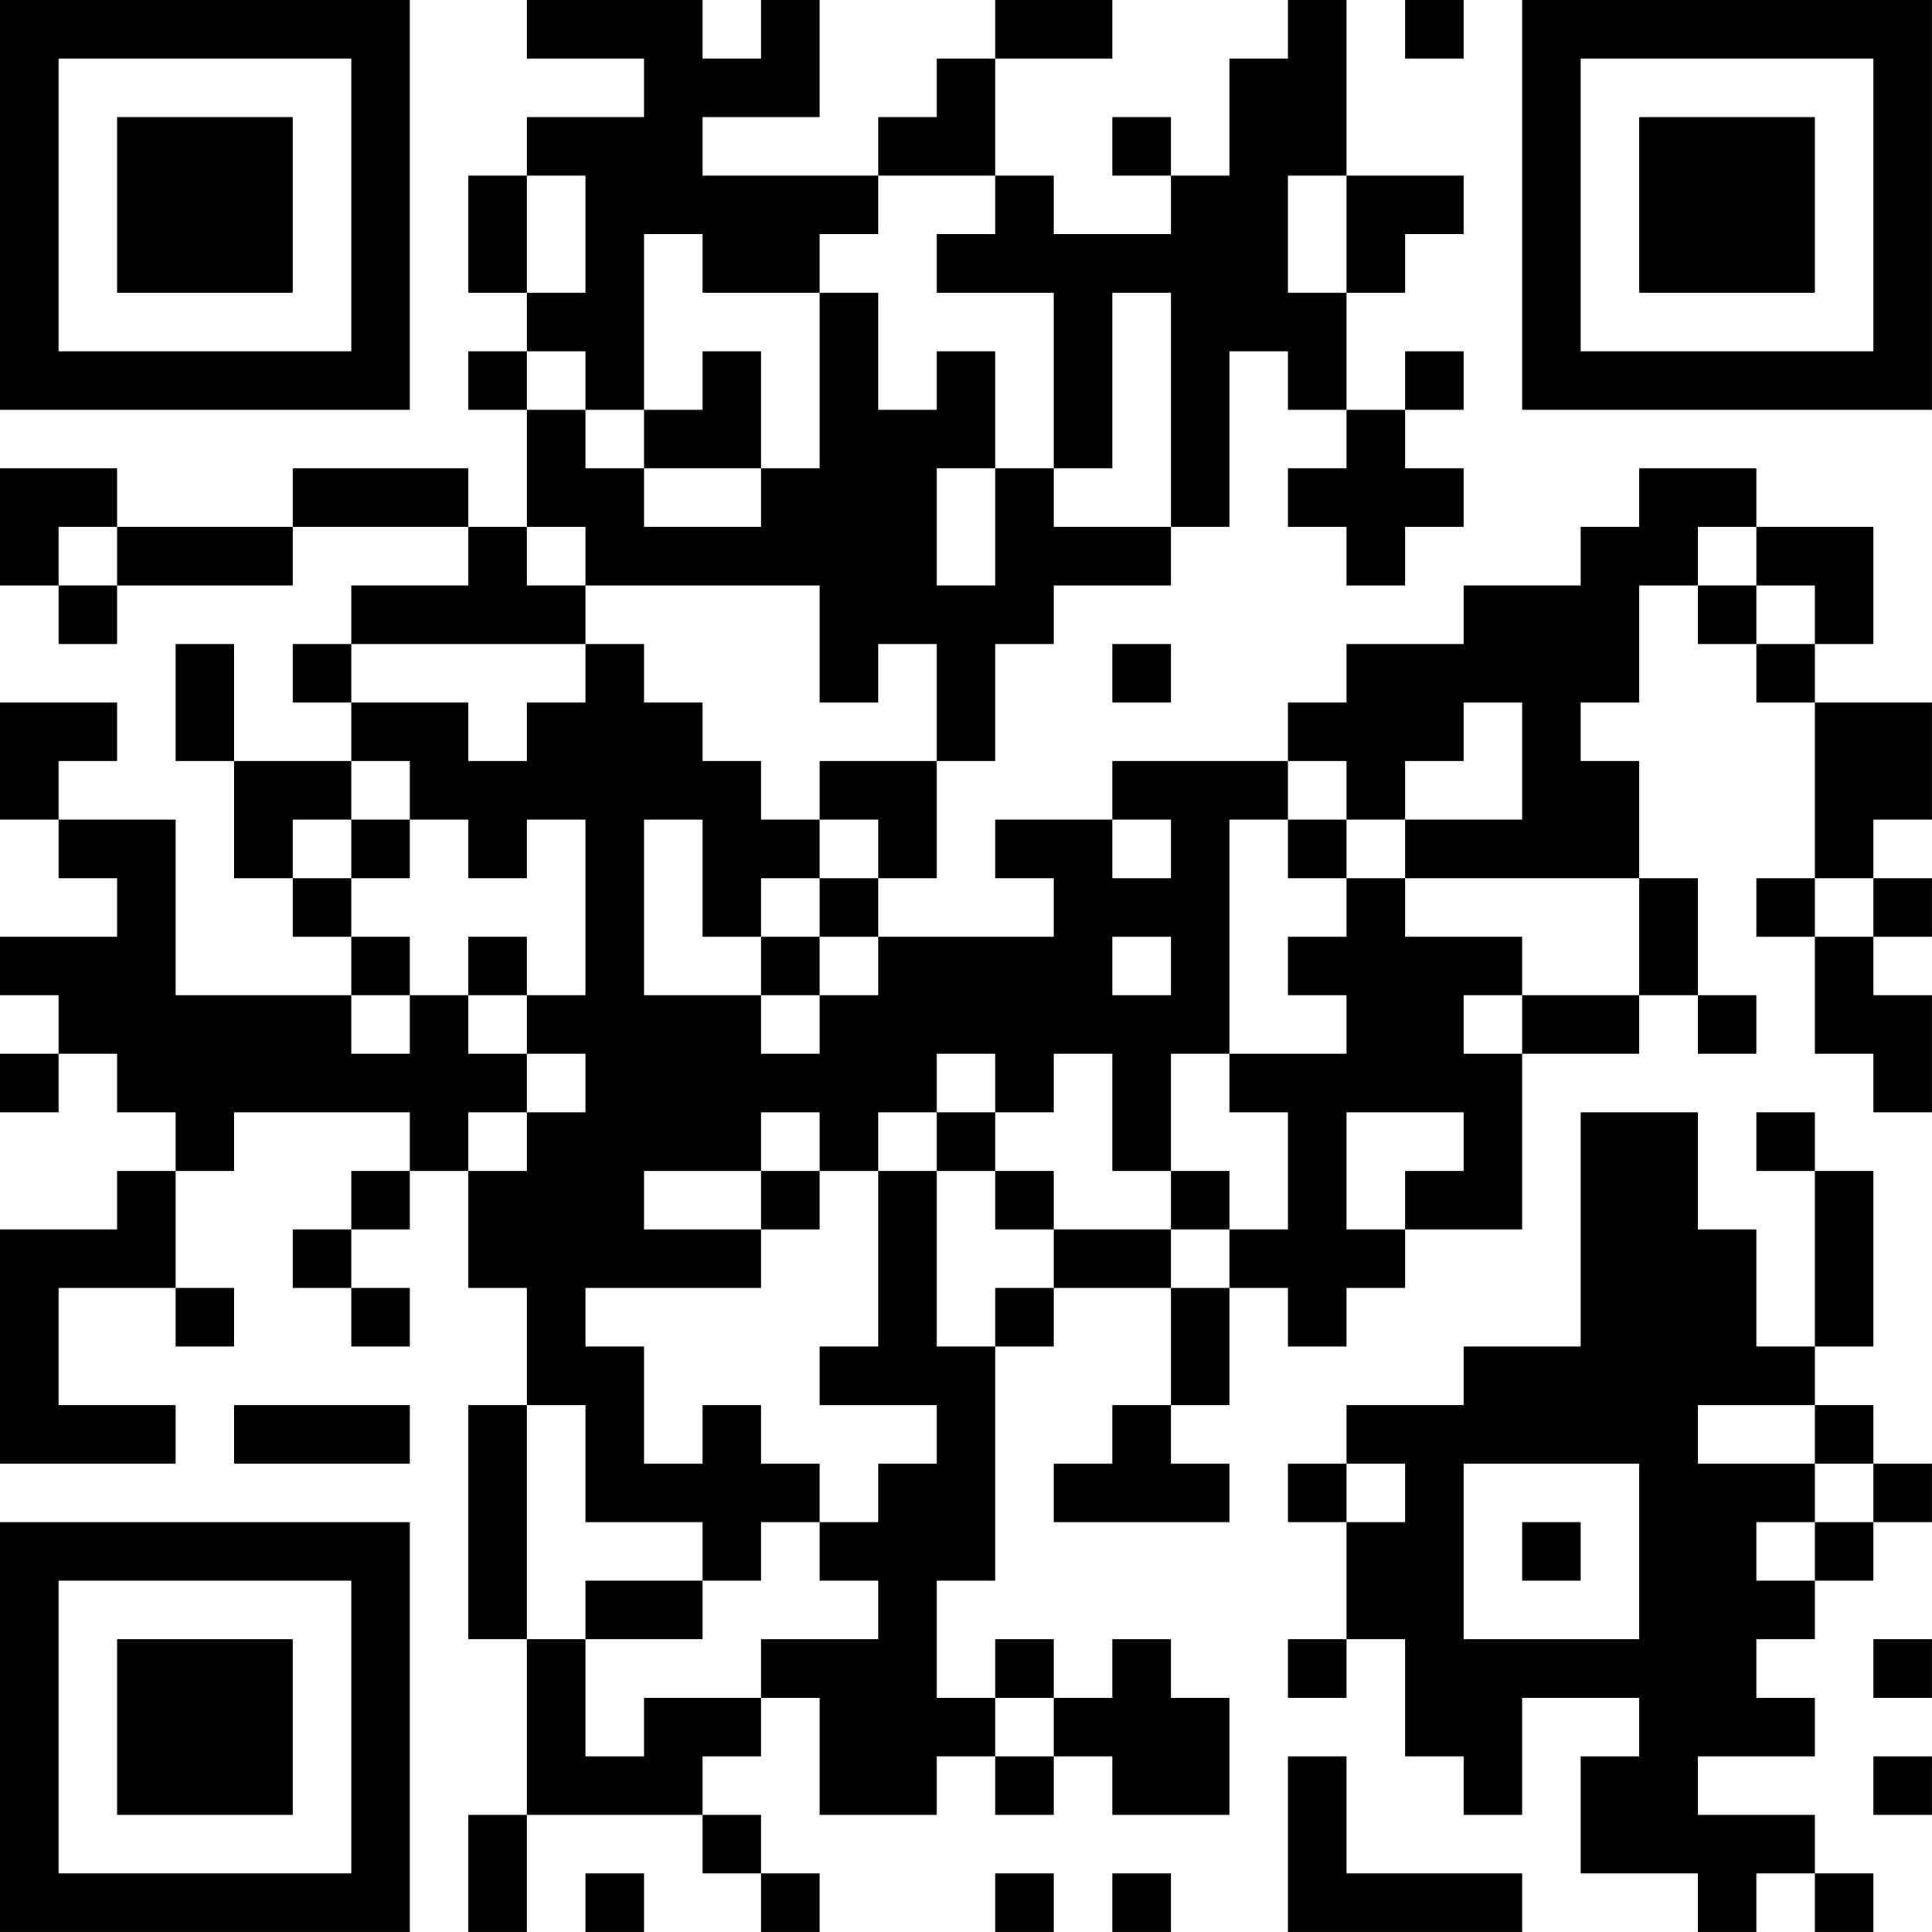 <?xml version="1.0" encoding="UTF-8"?>
<svg xmlns="http://www.w3.org/2000/svg" version="1.1" width="400" height="400" viewBox="0 0 400 400"><rect x="0" y="0" width="400" height="400" fill="#ffffff"/><g transform="scale(12.121)"><g transform="translate(0,0)"><path fill-rule="evenodd" d="M9 0L9 1L11 1L11 2L9 2L9 3L8 3L8 5L9 5L9 6L8 6L8 7L9 7L9 9L8 9L8 8L5 8L5 9L2 9L2 8L0 8L0 10L1 10L1 11L2 11L2 10L5 10L5 9L8 9L8 10L6 10L6 11L5 11L5 12L6 12L6 13L4 13L4 11L3 11L3 13L4 13L4 15L5 15L5 16L6 16L6 17L3 17L3 14L1 14L1 13L2 13L2 12L0 12L0 14L1 14L1 15L2 15L2 16L0 16L0 17L1 17L1 18L0 18L0 19L1 19L1 18L2 18L2 19L3 19L3 20L2 20L2 21L0 21L0 25L3 25L3 24L1 24L1 22L3 22L3 23L4 23L4 22L3 22L3 20L4 20L4 19L7 19L7 20L6 20L6 21L5 21L5 22L6 22L6 23L7 23L7 22L6 22L6 21L7 21L7 20L8 20L8 22L9 22L9 24L8 24L8 28L9 28L9 31L8 31L8 33L9 33L9 31L12 31L12 32L13 32L13 33L14 33L14 32L13 32L13 31L12 31L12 30L13 30L13 29L14 29L14 31L16 31L16 30L17 30L17 31L18 31L18 30L19 30L19 31L21 31L21 29L20 29L20 28L19 28L19 29L18 29L18 28L17 28L17 29L16 29L16 27L17 27L17 23L18 23L18 22L20 22L20 24L19 24L19 25L18 25L18 26L21 26L21 25L20 25L20 24L21 24L21 22L22 22L22 23L23 23L23 22L24 22L24 21L26 21L26 18L28 18L28 17L29 17L29 18L30 18L30 17L29 17L29 15L28 15L28 13L27 13L27 12L28 12L28 10L29 10L29 11L30 11L30 12L31 12L31 15L30 15L30 16L31 16L31 18L32 18L32 19L33 19L33 17L32 17L32 16L33 16L33 15L32 15L32 14L33 14L33 12L31 12L31 11L32 11L32 9L30 9L30 8L28 8L28 9L27 9L27 10L25 10L25 11L23 11L23 12L22 12L22 13L19 13L19 14L17 14L17 15L18 15L18 16L15 16L15 15L16 15L16 13L17 13L17 11L18 11L18 10L20 10L20 9L21 9L21 6L22 6L22 7L23 7L23 8L22 8L22 9L23 9L23 10L24 10L24 9L25 9L25 8L24 8L24 7L25 7L25 6L24 6L24 7L23 7L23 5L24 5L24 4L25 4L25 3L23 3L23 0L22 0L22 1L21 1L21 3L20 3L20 2L19 2L19 3L20 3L20 4L18 4L18 3L17 3L17 1L19 1L19 0L17 0L17 1L16 1L16 2L15 2L15 3L12 3L12 2L14 2L14 0L13 0L13 1L12 1L12 0ZM24 0L24 1L25 1L25 0ZM9 3L9 5L10 5L10 3ZM15 3L15 4L14 4L14 5L12 5L12 4L11 4L11 7L10 7L10 6L9 6L9 7L10 7L10 8L11 8L11 9L13 9L13 8L14 8L14 5L15 5L15 7L16 7L16 6L17 6L17 8L16 8L16 10L17 10L17 8L18 8L18 9L20 9L20 5L19 5L19 8L18 8L18 5L16 5L16 4L17 4L17 3ZM22 3L22 5L23 5L23 3ZM12 6L12 7L11 7L11 8L13 8L13 6ZM1 9L1 10L2 10L2 9ZM9 9L9 10L10 10L10 11L6 11L6 12L8 12L8 13L9 13L9 12L10 12L10 11L11 11L11 12L12 12L12 13L13 13L13 14L14 14L14 15L13 15L13 16L12 16L12 14L11 14L11 17L13 17L13 18L14 18L14 17L15 17L15 16L14 16L14 15L15 15L15 14L14 14L14 13L16 13L16 11L15 11L15 12L14 12L14 10L10 10L10 9ZM29 9L29 10L30 10L30 11L31 11L31 10L30 10L30 9ZM19 11L19 12L20 12L20 11ZM25 12L25 13L24 13L24 14L23 14L23 13L22 13L22 14L21 14L21 18L20 18L20 20L19 20L19 18L18 18L18 19L17 19L17 18L16 18L16 19L15 19L15 20L14 20L14 19L13 19L13 20L11 20L11 21L13 21L13 22L10 22L10 23L11 23L11 25L12 25L12 24L13 24L13 25L14 25L14 26L13 26L13 27L12 27L12 26L10 26L10 24L9 24L9 28L10 28L10 30L11 30L11 29L13 29L13 28L15 28L15 27L14 27L14 26L15 26L15 25L16 25L16 24L14 24L14 23L15 23L15 20L16 20L16 23L17 23L17 22L18 22L18 21L20 21L20 22L21 22L21 21L22 21L22 19L21 19L21 18L23 18L23 17L22 17L22 16L23 16L23 15L24 15L24 16L26 16L26 17L25 17L25 18L26 18L26 17L28 17L28 15L24 15L24 14L26 14L26 12ZM6 13L6 14L5 14L5 15L6 15L6 16L7 16L7 17L6 17L6 18L7 18L7 17L8 17L8 18L9 18L9 19L8 19L8 20L9 20L9 19L10 19L10 18L9 18L9 17L10 17L10 14L9 14L9 15L8 15L8 14L7 14L7 13ZM6 14L6 15L7 15L7 14ZM19 14L19 15L20 15L20 14ZM22 14L22 15L23 15L23 14ZM31 15L31 16L32 16L32 15ZM8 16L8 17L9 17L9 16ZM13 16L13 17L14 17L14 16ZM19 16L19 17L20 17L20 16ZM16 19L16 20L17 20L17 21L18 21L18 20L17 20L17 19ZM23 19L23 21L24 21L24 20L25 20L25 19ZM27 19L27 23L25 23L25 24L23 24L23 25L22 25L22 26L23 26L23 28L22 28L22 29L23 29L23 28L24 28L24 30L25 30L25 31L26 31L26 29L28 29L28 30L27 30L27 32L29 32L29 33L30 33L30 32L31 32L31 33L32 33L32 32L31 32L31 31L29 31L29 30L31 30L31 29L30 29L30 28L31 28L31 27L32 27L32 26L33 26L33 25L32 25L32 24L31 24L31 23L32 23L32 20L31 20L31 19L30 19L30 20L31 20L31 23L30 23L30 21L29 21L29 19ZM13 20L13 21L14 21L14 20ZM20 20L20 21L21 21L21 20ZM4 24L4 25L7 25L7 24ZM29 24L29 25L31 25L31 26L30 26L30 27L31 27L31 26L32 26L32 25L31 25L31 24ZM23 25L23 26L24 26L24 25ZM25 25L25 28L28 28L28 25ZM26 26L26 27L27 27L27 26ZM10 27L10 28L12 28L12 27ZM32 28L32 29L33 29L33 28ZM17 29L17 30L18 30L18 29ZM22 30L22 33L26 33L26 32L23 32L23 30ZM32 30L32 31L33 31L33 30ZM10 32L10 33L11 33L11 32ZM17 32L17 33L18 33L18 32ZM19 32L19 33L20 33L20 32ZM0 0L0 7L7 7L7 0ZM1 1L1 6L6 6L6 1ZM2 2L2 5L5 5L5 2ZM26 0L26 7L33 7L33 0ZM27 1L27 6L32 6L32 1ZM28 2L28 5L31 5L31 2ZM0 26L0 33L7 33L7 26ZM1 27L1 32L6 32L6 27ZM2 28L2 31L5 31L5 28Z" fill="#000000"/></g></g></svg>
